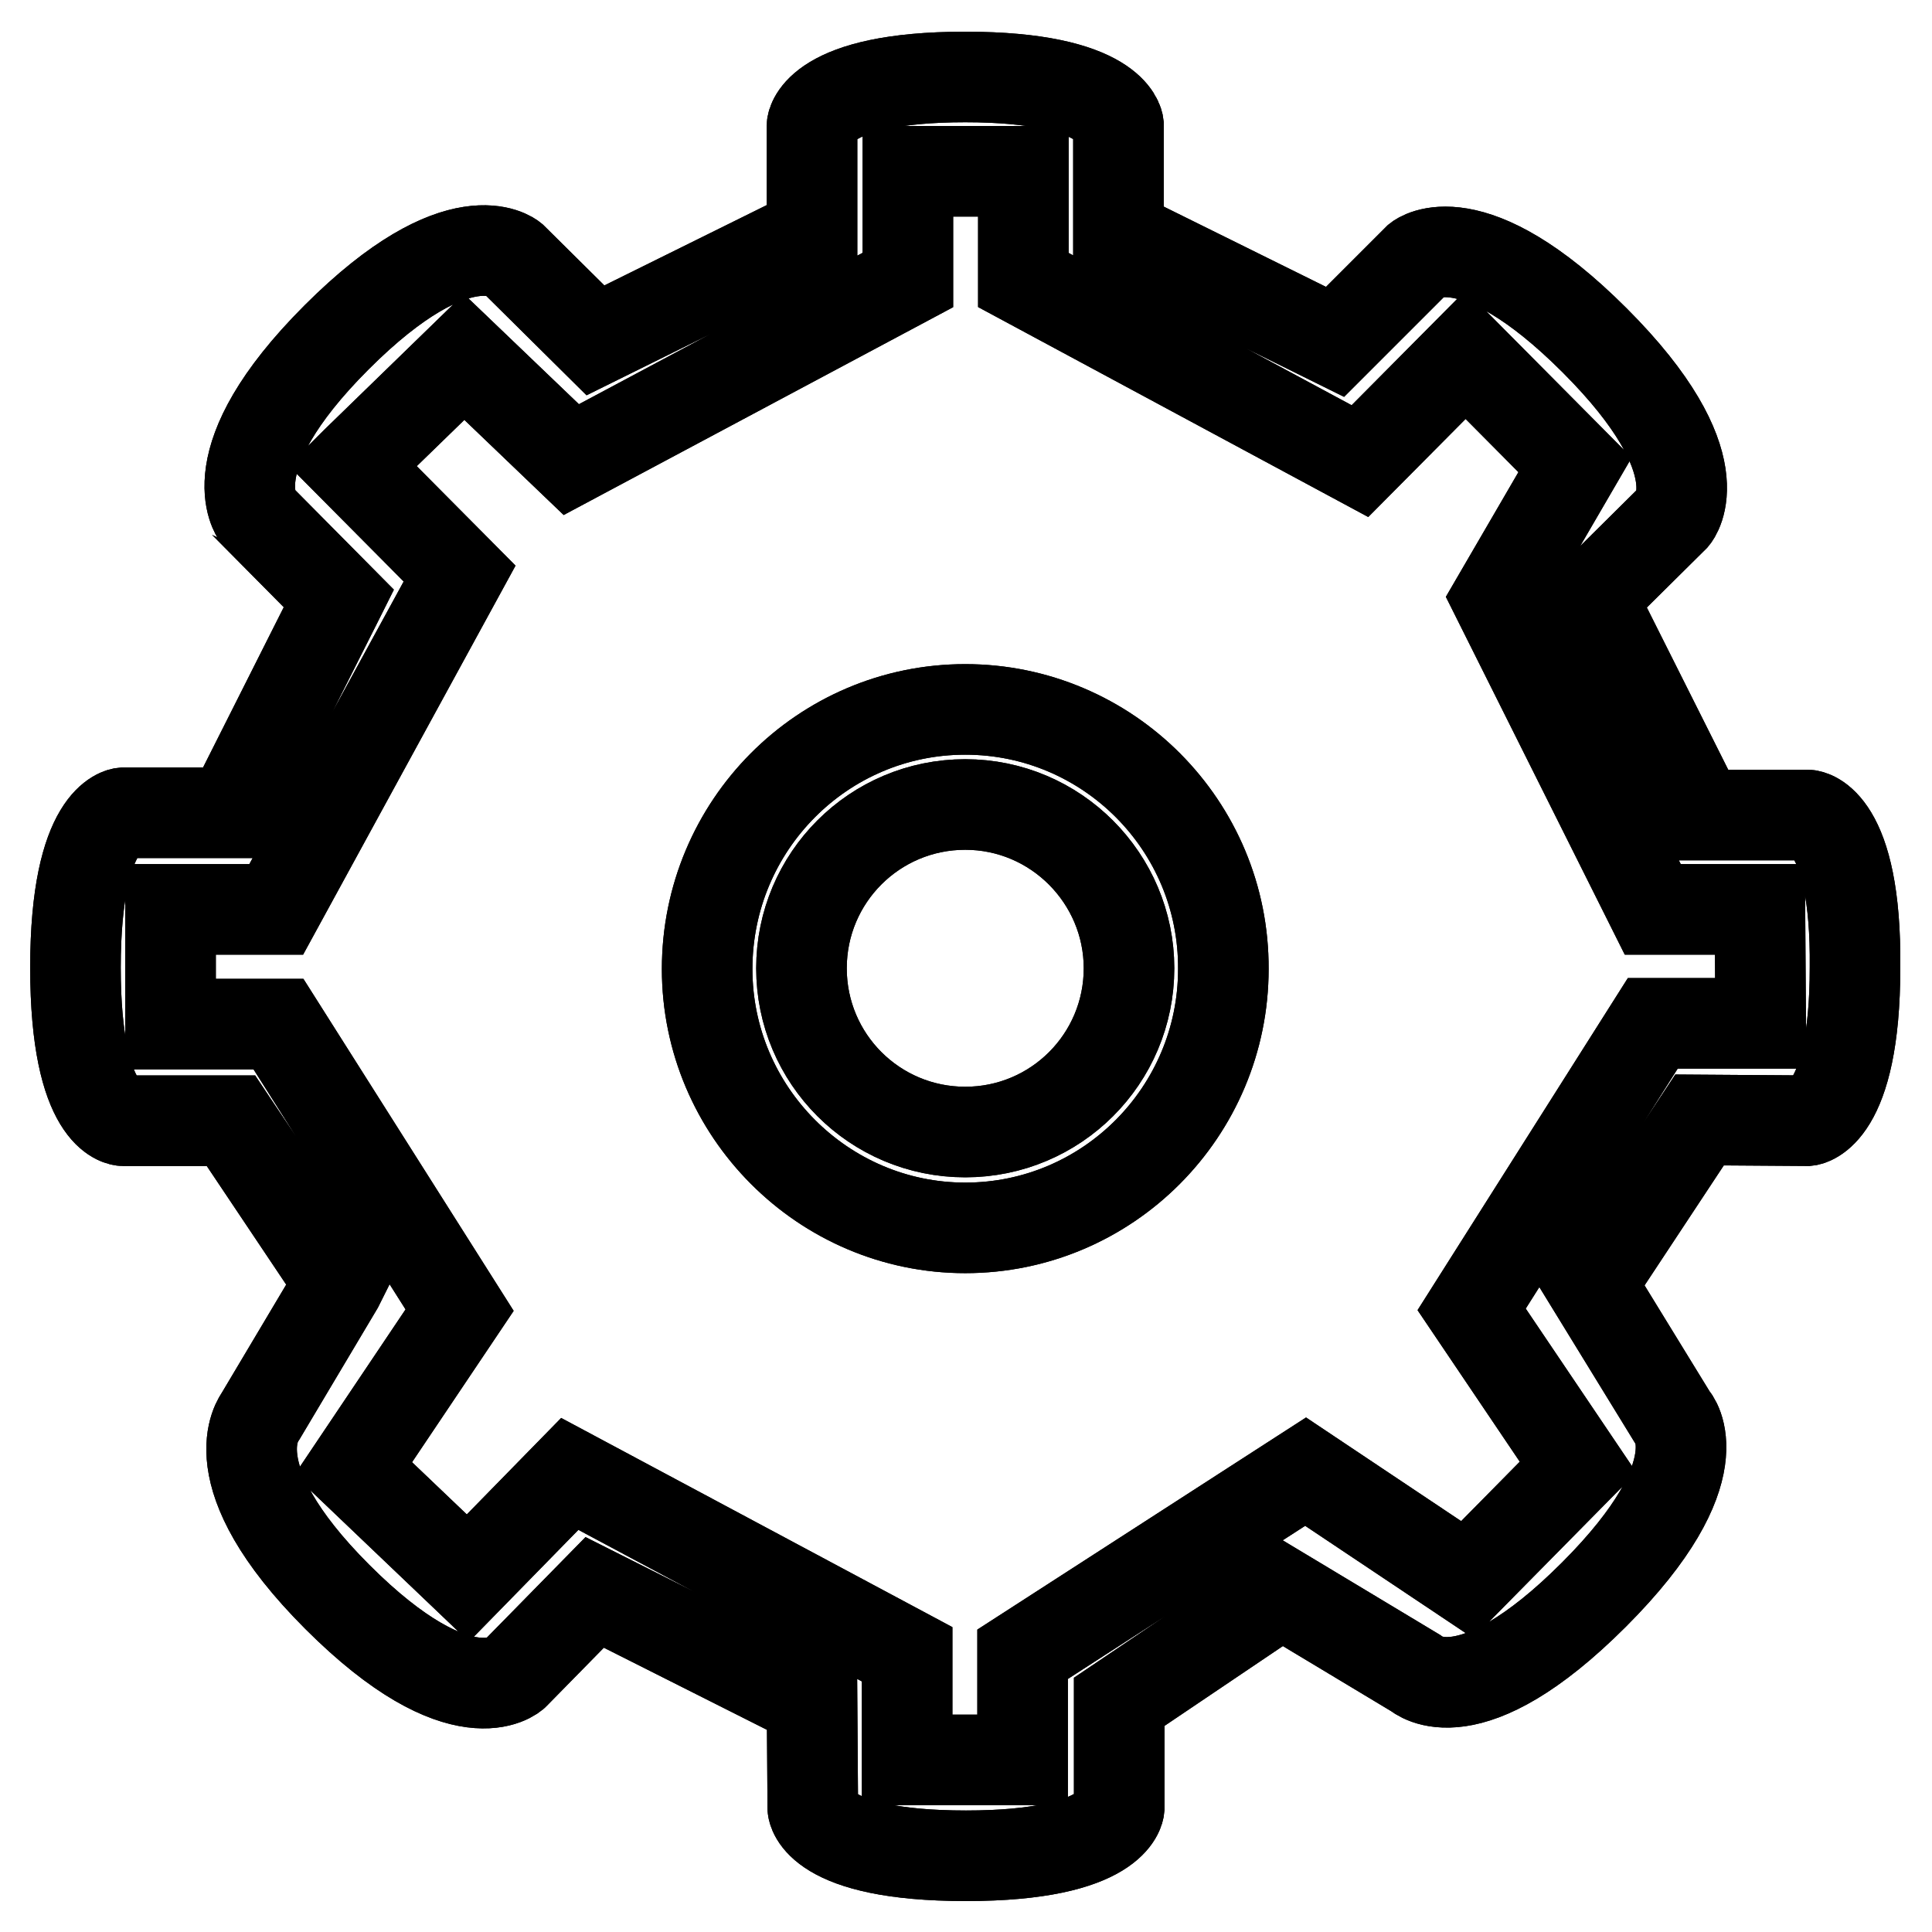 <?xml version="1.0" encoding="utf-8"?>
<!-- Svg Vector Icons : http://www.onlinewebfonts.com/icon -->
<!DOCTYPE svg PUBLIC "-//W3C//DTD SVG 1.1//EN" "http://www.w3.org/Graphics/SVG/1.1/DTD/svg11.dtd">
<svg version="1.1" xmlns="http://www.w3.org/2000/svg" xmlns:xlink="http://www.w3.org/1999/xlink" x="0px" y="0px" viewBox="0 0 256 256" enable-background="new 0 0 256 256" xml:space="preserve">
<g><g><path stroke-width="12" fill-opacity="0" stroke="#000000"  d="M127.9,94c-18.9,0-34.2,15.4-34.2,34.4c0,18.9,15.4,34.3,34.2,34.3c18.9,0,34.2-15.4,34.2-34.3C162.2,109.4,146.8,94,127.9,94z M127.9,150c-12,0-21.7-9.7-21.7-21.7c0-12,9.7-21.7,21.7-21.7c12,0,21.7,9.8,21.7,21.7C149.6,140.3,139.9,150,127.9,150z"/><path stroke-width="12" fill-opacity="0" stroke="#000000"  d="M239.6,108l-14.3,0l-14.4-28.7l10.9-10.8c0,0,5.9-7-10.5-23.4c-16.4-16.4-23.4-10.8-23.4-10.8l-11,11l-28.7-14.2l0-14.6c0,0-0.7-6.3-20.3-6.3c-19.6,0-20.3,6.3-20.3,6.4v14.3l-0.4,0.2L78.9,45.1L67.9,34.2c0,0-7-5.8-23.3,10.5C28.3,61,34.1,68.3,34.1,68.4l10.8,10.9l-0.2,0.4l-14.1,28H16.3c0,0-6.3,0.5-6.3,20.5c0,20,6.2,20.3,6.3,20.3l14.3,0l0.2,0.3l14.2,21.2l-0.2,0.4l-10.3,17.3c-0.1,0.2-6.1,7.6,10.2,23.9c16.5,16.5,23.5,10.3,23.5,10.2L78.8,211l28.8,14.5l0.1,14.1c0,0.1,0.5,6.3,20.3,6.3c19.8,0,20.3-6.3,20.3-6.3l0-14.1l21.5-14.5l17.8,10.7c0.3,0.2,7,6.2,23.6-10.4c16.5-16.5,10.5-23.5,10.4-23.5l-10.8-17.6l0.2-0.3l14.2-21.5l14.3,0.1c0,0,6.3-0.6,6.3-20.3C246,108.6,239.7,108,239.6,108z M233.3,135.6h-14.3l-24,37.9l14.1,20.9l-14.7,14.9l-21.4-14.3l-37.5,24.2v14h-15.3v-14l-44.7-23.9L62,209.1l-15.2-14.5l14.1-21l-24-37.9H22.6v-15.2l14,0l24.3-44.5L46.7,61.7l0.5-0.5l14.3-13.9l14.2,13.6l44.6-23.8V22.7h15.3v14.4l44.6,24l14-14.1l14.5,14.6l-10.3,17.7l20.6,41.2l14.2,0L233.3,135.6L233.3,135.6z"/><path stroke-width="12" fill-opacity="0" stroke="#000000"  d="M127.9,94c-18.9,0-34.2,15.4-34.2,34.4c0,18.9,15.4,34.3,34.2,34.3c18.9,0,34.2-15.4,34.2-34.3C162.2,109.4,146.8,94,127.9,94z M127.9,150c-12,0-21.7-9.7-21.7-21.7c0-12,9.7-21.7,21.7-21.7c12,0,21.7,9.8,21.7,21.7C149.6,140.3,139.9,150,127.9,150z"/><path stroke-width="12" fill-opacity="0" stroke="#000000"  d="M239.6,108l-14.3,0l-14.4-28.7l10.9-10.8c0,0,5.9-7-10.5-23.4c-16.4-16.4-23.4-10.8-23.4-10.8l-11,11l-28.7-14.2l0-14.6c0,0-0.7-6.3-20.3-6.3c-19.6,0-20.3,6.3-20.3,6.4v14.3l-0.4,0.2L78.9,45.1L67.9,34.2c0,0-7-5.8-23.3,10.5C28.3,61,34.1,68.3,34.1,68.4l10.8,10.9l-0.2,0.4l-14.1,28H16.3c0,0-6.3,0.5-6.3,20.5c0,20,6.2,20.3,6.3,20.3l14.3,0l0.2,0.3l14.2,21.2l-0.2,0.4l-10.3,17.3c-0.1,0.2-6.1,7.6,10.2,23.9c16.5,16.5,23.5,10.3,23.5,10.2L78.8,211l28.8,14.5l0.1,14.1c0,0.1,0.5,6.3,20.3,6.3c19.8,0,20.3-6.3,20.3-6.3l0-14.1l21.5-14.5l17.8,10.7c0.3,0.2,7,6.2,23.6-10.4c16.5-16.5,10.5-23.5,10.4-23.5l-10.8-17.6l0.2-0.3l14.2-21.5l14.3,0.1c0,0,6.3-0.6,6.3-20.3C246,108.6,239.7,108,239.6,108z M233.3,135.6h-14.3l-24,37.9l14.1,20.9l-14.7,14.9l-21.4-14.3l-37.5,24.2v14h-15.3v-14l-44.7-23.9L62,209.1l-15.2-14.5l14.1-21l-24-37.9H22.6v-15.2l14,0l24.3-44.5L46.7,61.7l0.5-0.5l14.3-13.9l14.2,13.6l44.6-23.8V22.7h15.3v14.4l44.6,24l14-14.1l14.5,14.6l-10.3,17.7l20.6,41.2l14.2,0L233.3,135.6L233.3,135.6z"/></g></g>
</svg>